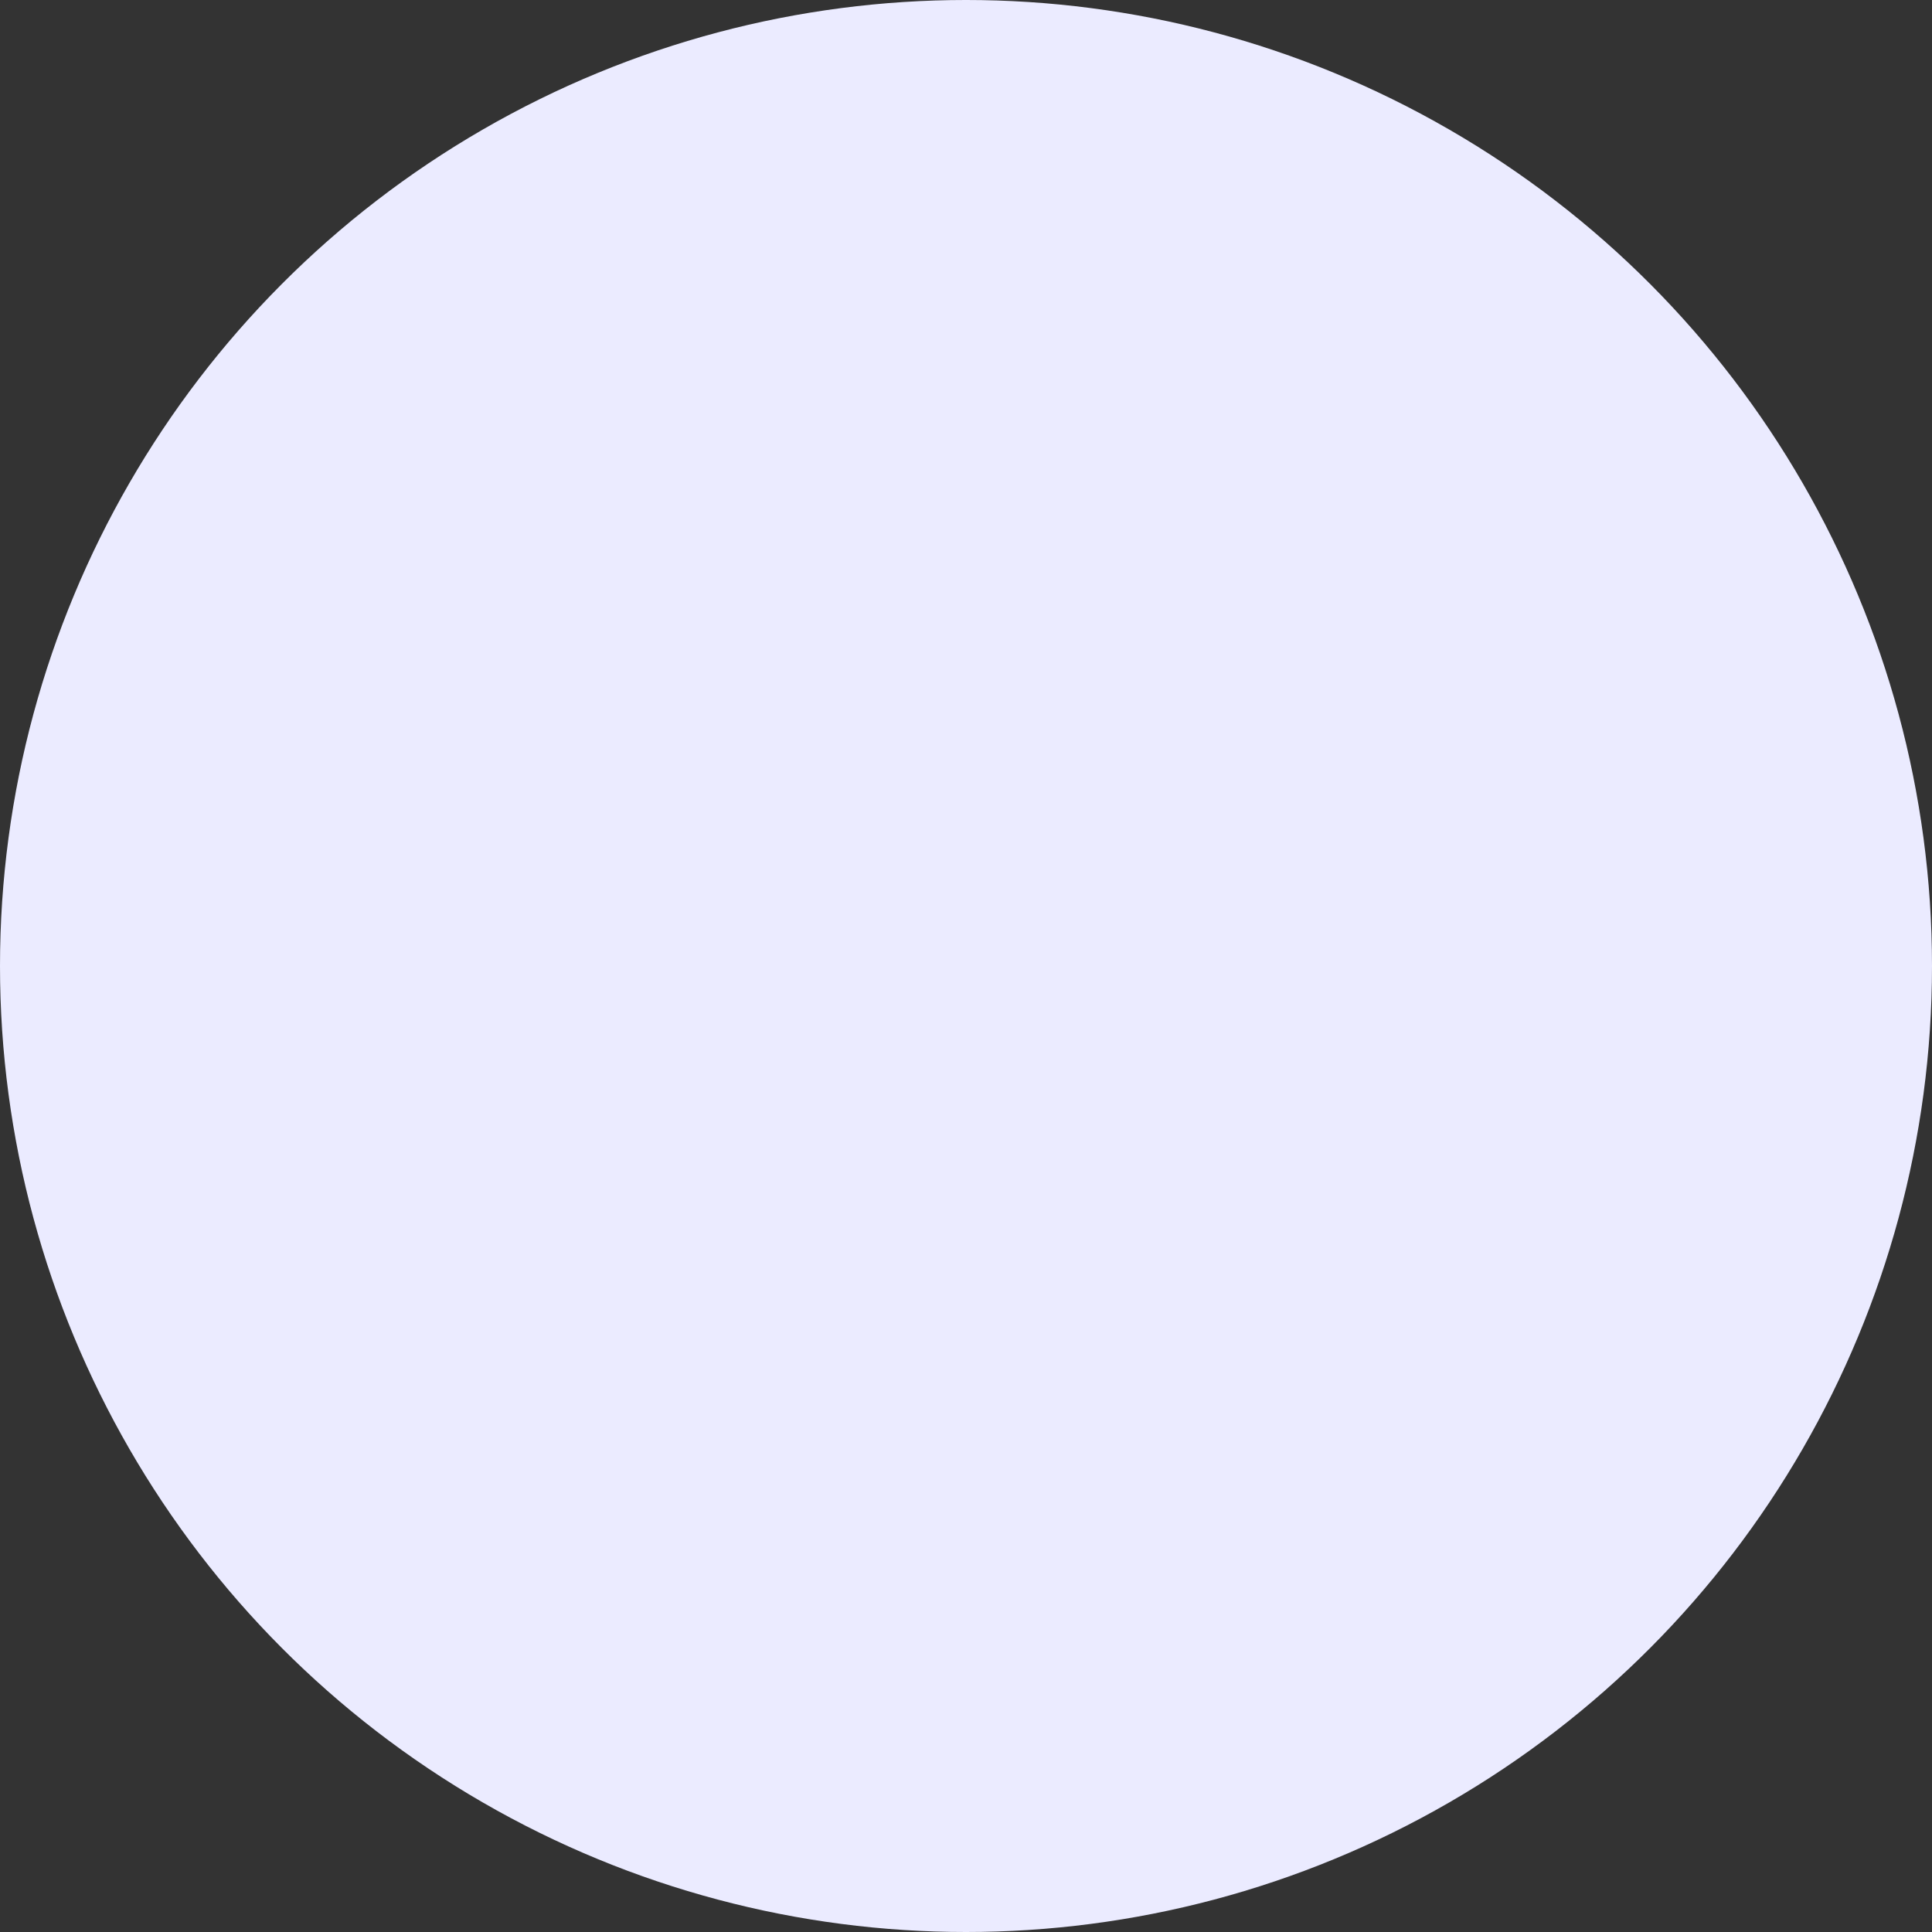 <svg width="424" height="424" xmlns="http://www.w3.org/2000/svg"><rect width="100%" height="100%" fill="#333333" stroke="none"/><circle cx="449" cy="381" r="212" transform="translate(-237 -169)" fill="#EBEBFF" fill-rule="evenodd"/></svg>